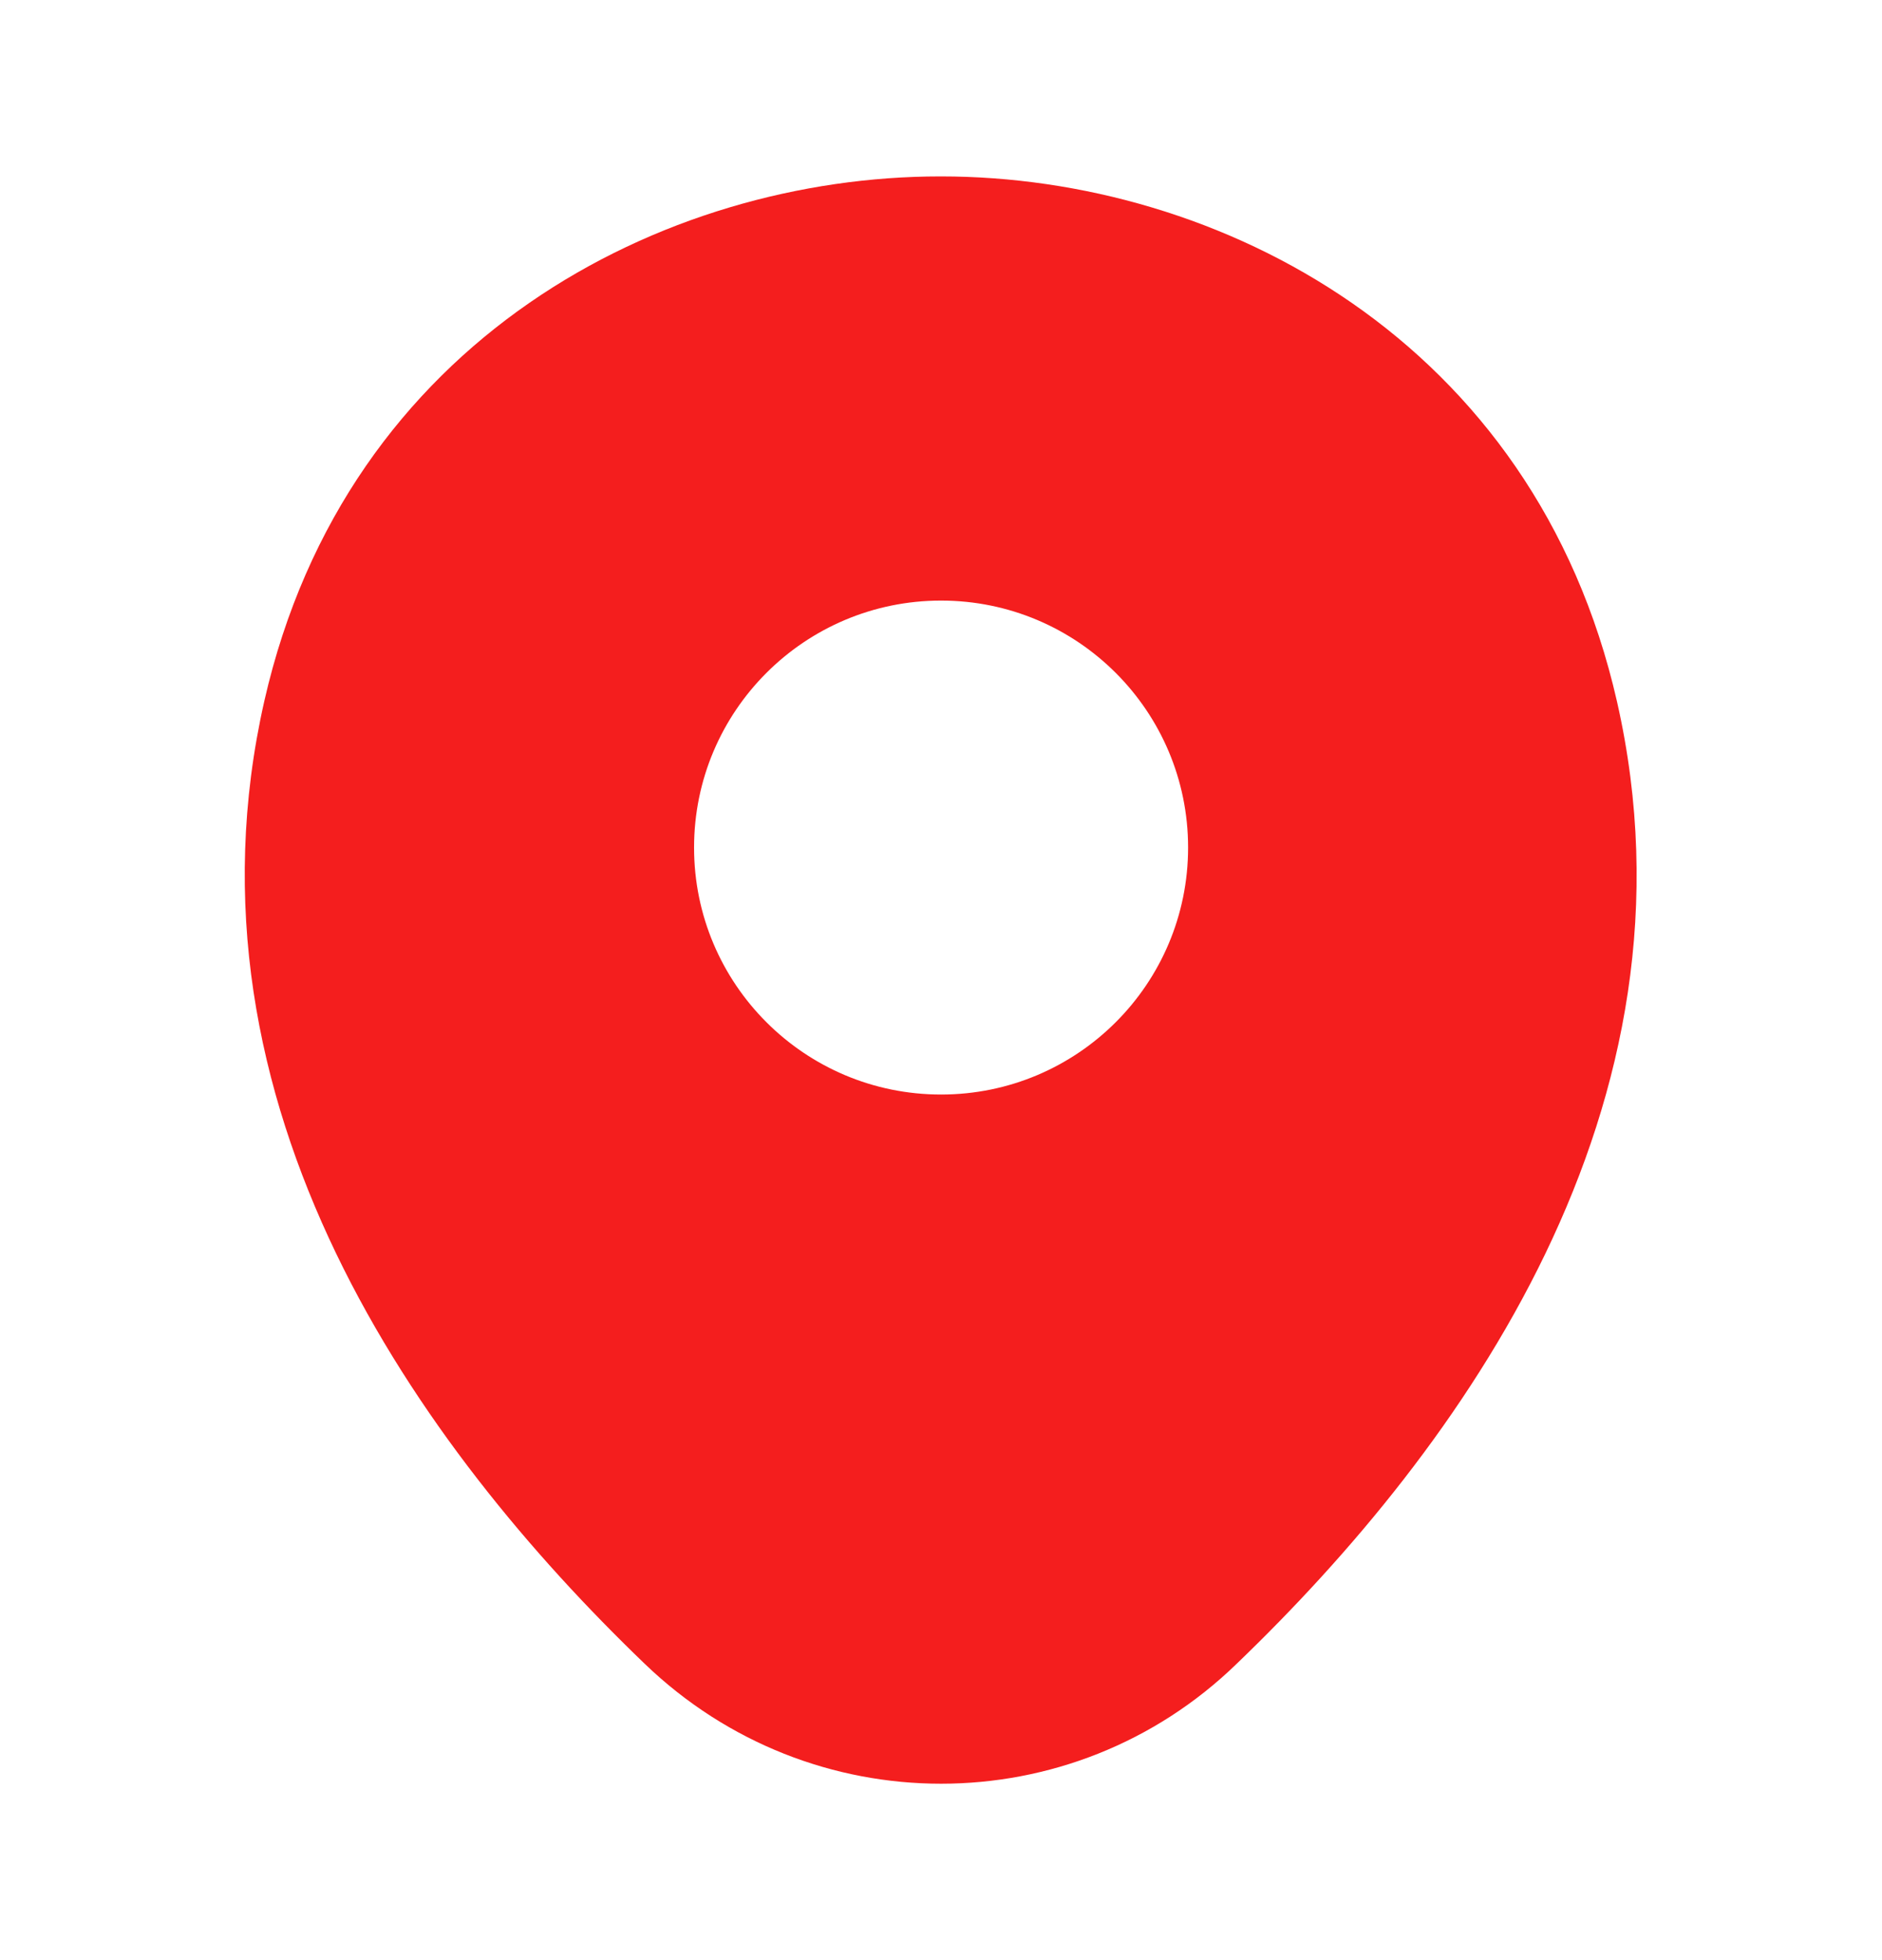 <svg width="24" height="25" viewBox="0 0 24 25" fill="none" xmlns="http://www.w3.org/2000/svg">
<g id="vuesax/bold/location">
<path id="Vector" d="M20.621 8.95C19.571 4.33 15.541 2.25 12.001 2.25C12.001 2.25 12.001 2.25 11.991 2.25C8.461 2.25 4.421 4.32 3.371 8.94C2.201 14.1 5.361 18.47 8.221 21.22C9.281 22.24 10.641 22.75 12.001 22.75C13.361 22.75 14.721 22.24 15.771 21.22C18.631 18.47 21.791 14.11 20.621 8.95ZM12.001 13.96C10.261 13.96 8.851 12.55 8.851 10.81C8.851 9.07 10.261 7.66 12.001 7.66C13.741 7.66 15.151 9.07 15.151 10.81C15.151 12.55 13.741 13.96 12.001 13.96Z" fill="#F41E1E"/>
</g>
</svg>
